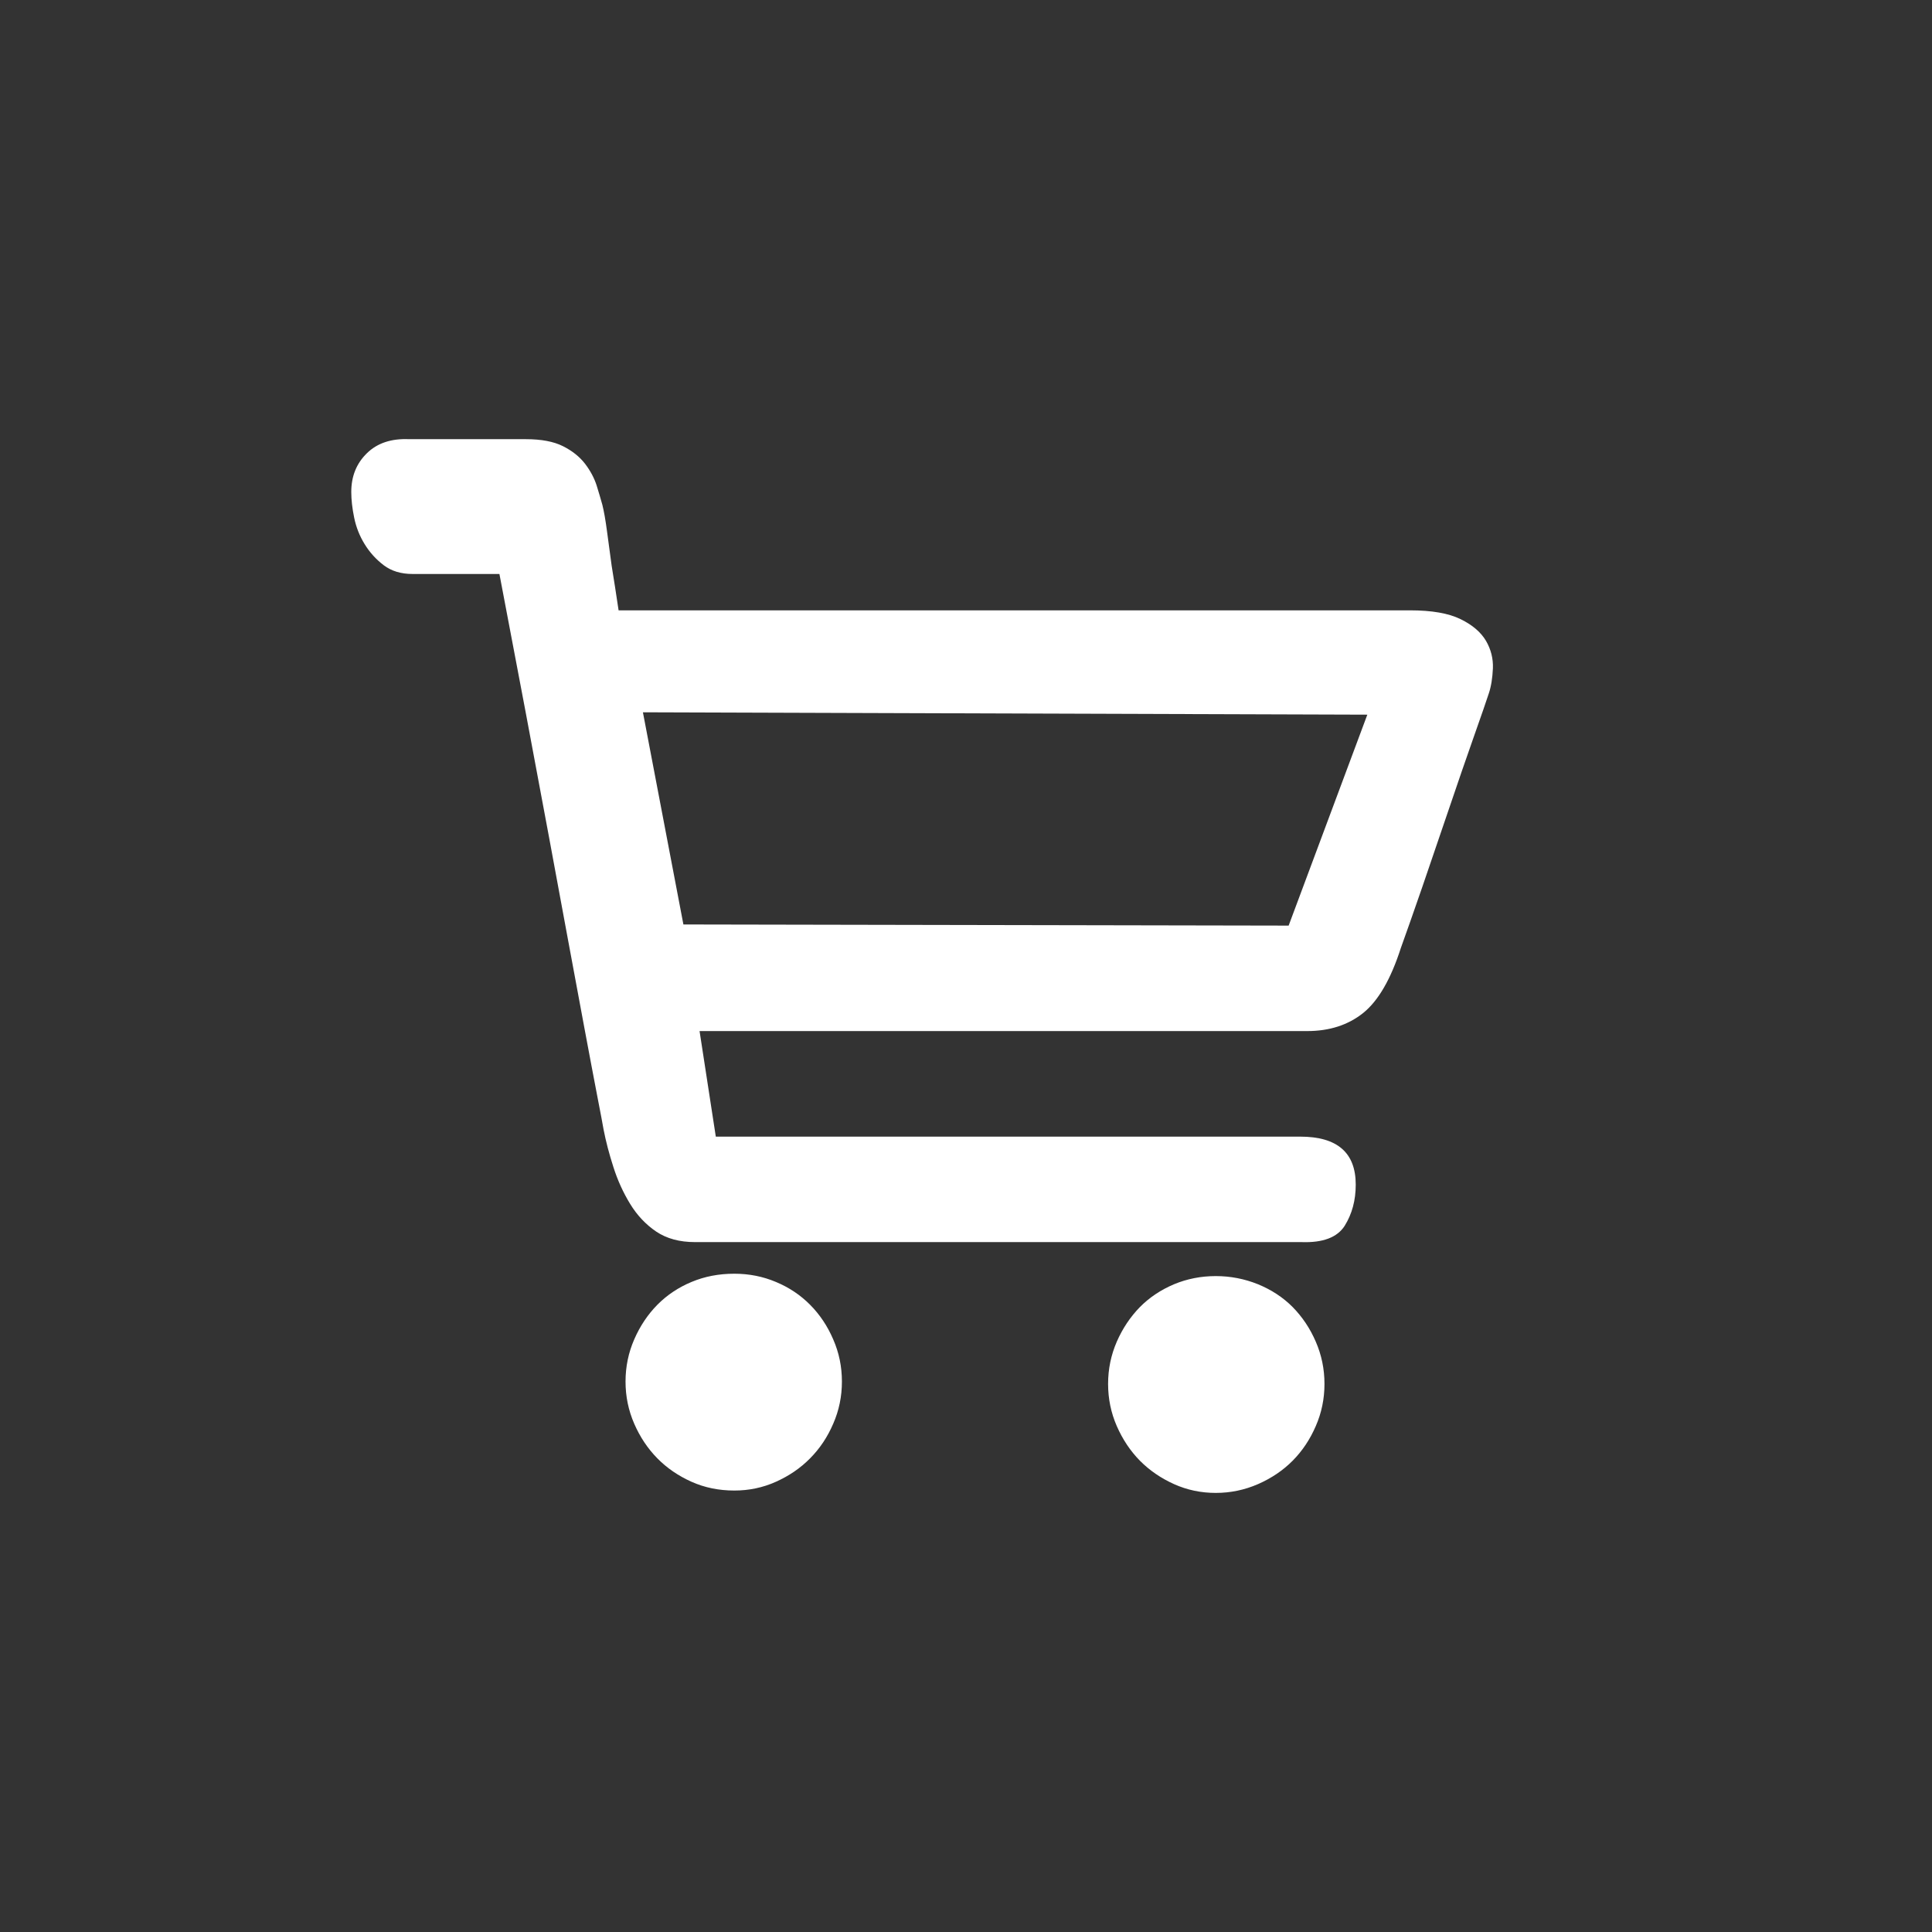 <svg width="22" height="22" viewBox="0 0 22 22" fill="none" xmlns="http://www.w3.org/2000/svg">
<rect x="0" y="0" width="22" height="22" fill="#333333" stroke="none"/>
<path d="M8.362 14.504C8.529 14.504 8.687 14.535 8.836 14.598C8.985 14.66 9.115 14.747 9.225 14.858C9.335 14.969 9.423 15.1 9.488 15.252C9.554 15.403 9.587 15.563 9.587 15.732C9.587 15.901 9.554 16.061 9.488 16.212C9.423 16.364 9.335 16.495 9.225 16.606C9.115 16.718 8.985 16.806 8.836 16.873C8.687 16.94 8.529 16.973 8.362 16.973C8.186 16.973 8.024 16.94 7.874 16.873C7.725 16.806 7.595 16.718 7.485 16.606C7.376 16.495 7.288 16.364 7.222 16.212C7.156 16.061 7.123 15.901 7.123 15.732C7.123 15.563 7.156 15.403 7.222 15.252C7.288 15.1 7.376 14.969 7.485 14.858C7.595 14.747 7.725 14.66 7.874 14.598C8.024 14.535 8.186 14.504 8.362 14.504ZM13.844 14.531C14.011 14.531 14.171 14.562 14.325 14.624C14.478 14.687 14.61 14.773 14.72 14.884C14.83 14.996 14.918 15.127 14.983 15.278C15.049 15.43 15.082 15.59 15.082 15.759C15.082 15.928 15.049 16.088 14.983 16.239C14.918 16.39 14.83 16.522 14.72 16.633C14.61 16.744 14.478 16.833 14.325 16.9C14.171 16.967 14.011 17 13.844 17C13.677 17 13.518 16.967 13.369 16.9C13.22 16.833 13.09 16.744 12.98 16.633C12.871 16.522 12.783 16.39 12.717 16.239C12.651 16.088 12.618 15.928 12.618 15.759C12.618 15.59 12.651 15.43 12.717 15.278C12.783 15.127 12.871 14.996 12.98 14.884C13.09 14.773 13.22 14.687 13.369 14.624C13.518 14.562 13.677 14.531 13.844 14.531ZM16.057 6.95C16.303 6.95 16.494 6.983 16.631 7.05C16.767 7.116 16.863 7.199 16.921 7.297C16.978 7.395 17.004 7.499 17 7.61C16.995 7.722 16.98 7.817 16.953 7.897C16.927 7.977 16.87 8.142 16.782 8.391C16.694 8.64 16.6 8.914 16.499 9.212C16.398 9.51 16.297 9.806 16.196 10.1C16.095 10.393 16.013 10.624 15.952 10.794C15.838 11.149 15.695 11.396 15.524 11.534C15.352 11.672 15.139 11.741 14.885 11.741H14.423H13.58H12.473H11.234H7.966L8.151 12.943H14.806C15.227 12.943 15.438 13.125 15.438 13.49C15.438 13.668 15.396 13.823 15.313 13.957C15.229 14.09 15.065 14.153 14.819 14.144H14.186H12.974H11.445H9.903H8.625H7.914C7.738 14.144 7.591 14.104 7.472 14.024C7.354 13.944 7.255 13.839 7.176 13.71C7.097 13.581 7.033 13.441 6.985 13.29C6.936 13.138 6.899 12.996 6.873 12.862C6.864 12.809 6.84 12.68 6.8 12.475C6.761 12.271 6.712 12.015 6.655 11.708C6.598 11.401 6.534 11.058 6.464 10.68C6.394 10.302 6.324 9.922 6.253 9.539C6.086 8.64 5.898 7.639 5.687 6.536H4.698C4.567 6.536 4.457 6.503 4.369 6.436C4.281 6.369 4.209 6.289 4.152 6.196C4.094 6.102 4.055 6.002 4.033 5.895C4.011 5.788 4 5.691 4 5.602C4 5.424 4.059 5.277 4.178 5.161C4.296 5.045 4.457 4.992 4.659 5.001H5.99C6.165 5.001 6.306 5.028 6.411 5.081C6.517 5.134 6.6 5.201 6.662 5.281C6.723 5.361 6.767 5.444 6.794 5.528C6.82 5.613 6.842 5.686 6.859 5.748C6.877 5.82 6.895 5.92 6.912 6.049C6.93 6.178 6.947 6.309 6.965 6.442C6.991 6.603 7.018 6.772 7.044 6.95H16.057ZM15.57 8.138L7.321 8.111L7.782 10.527L14.674 10.54L15.57 8.138Z" fill="white"/>
</svg>
